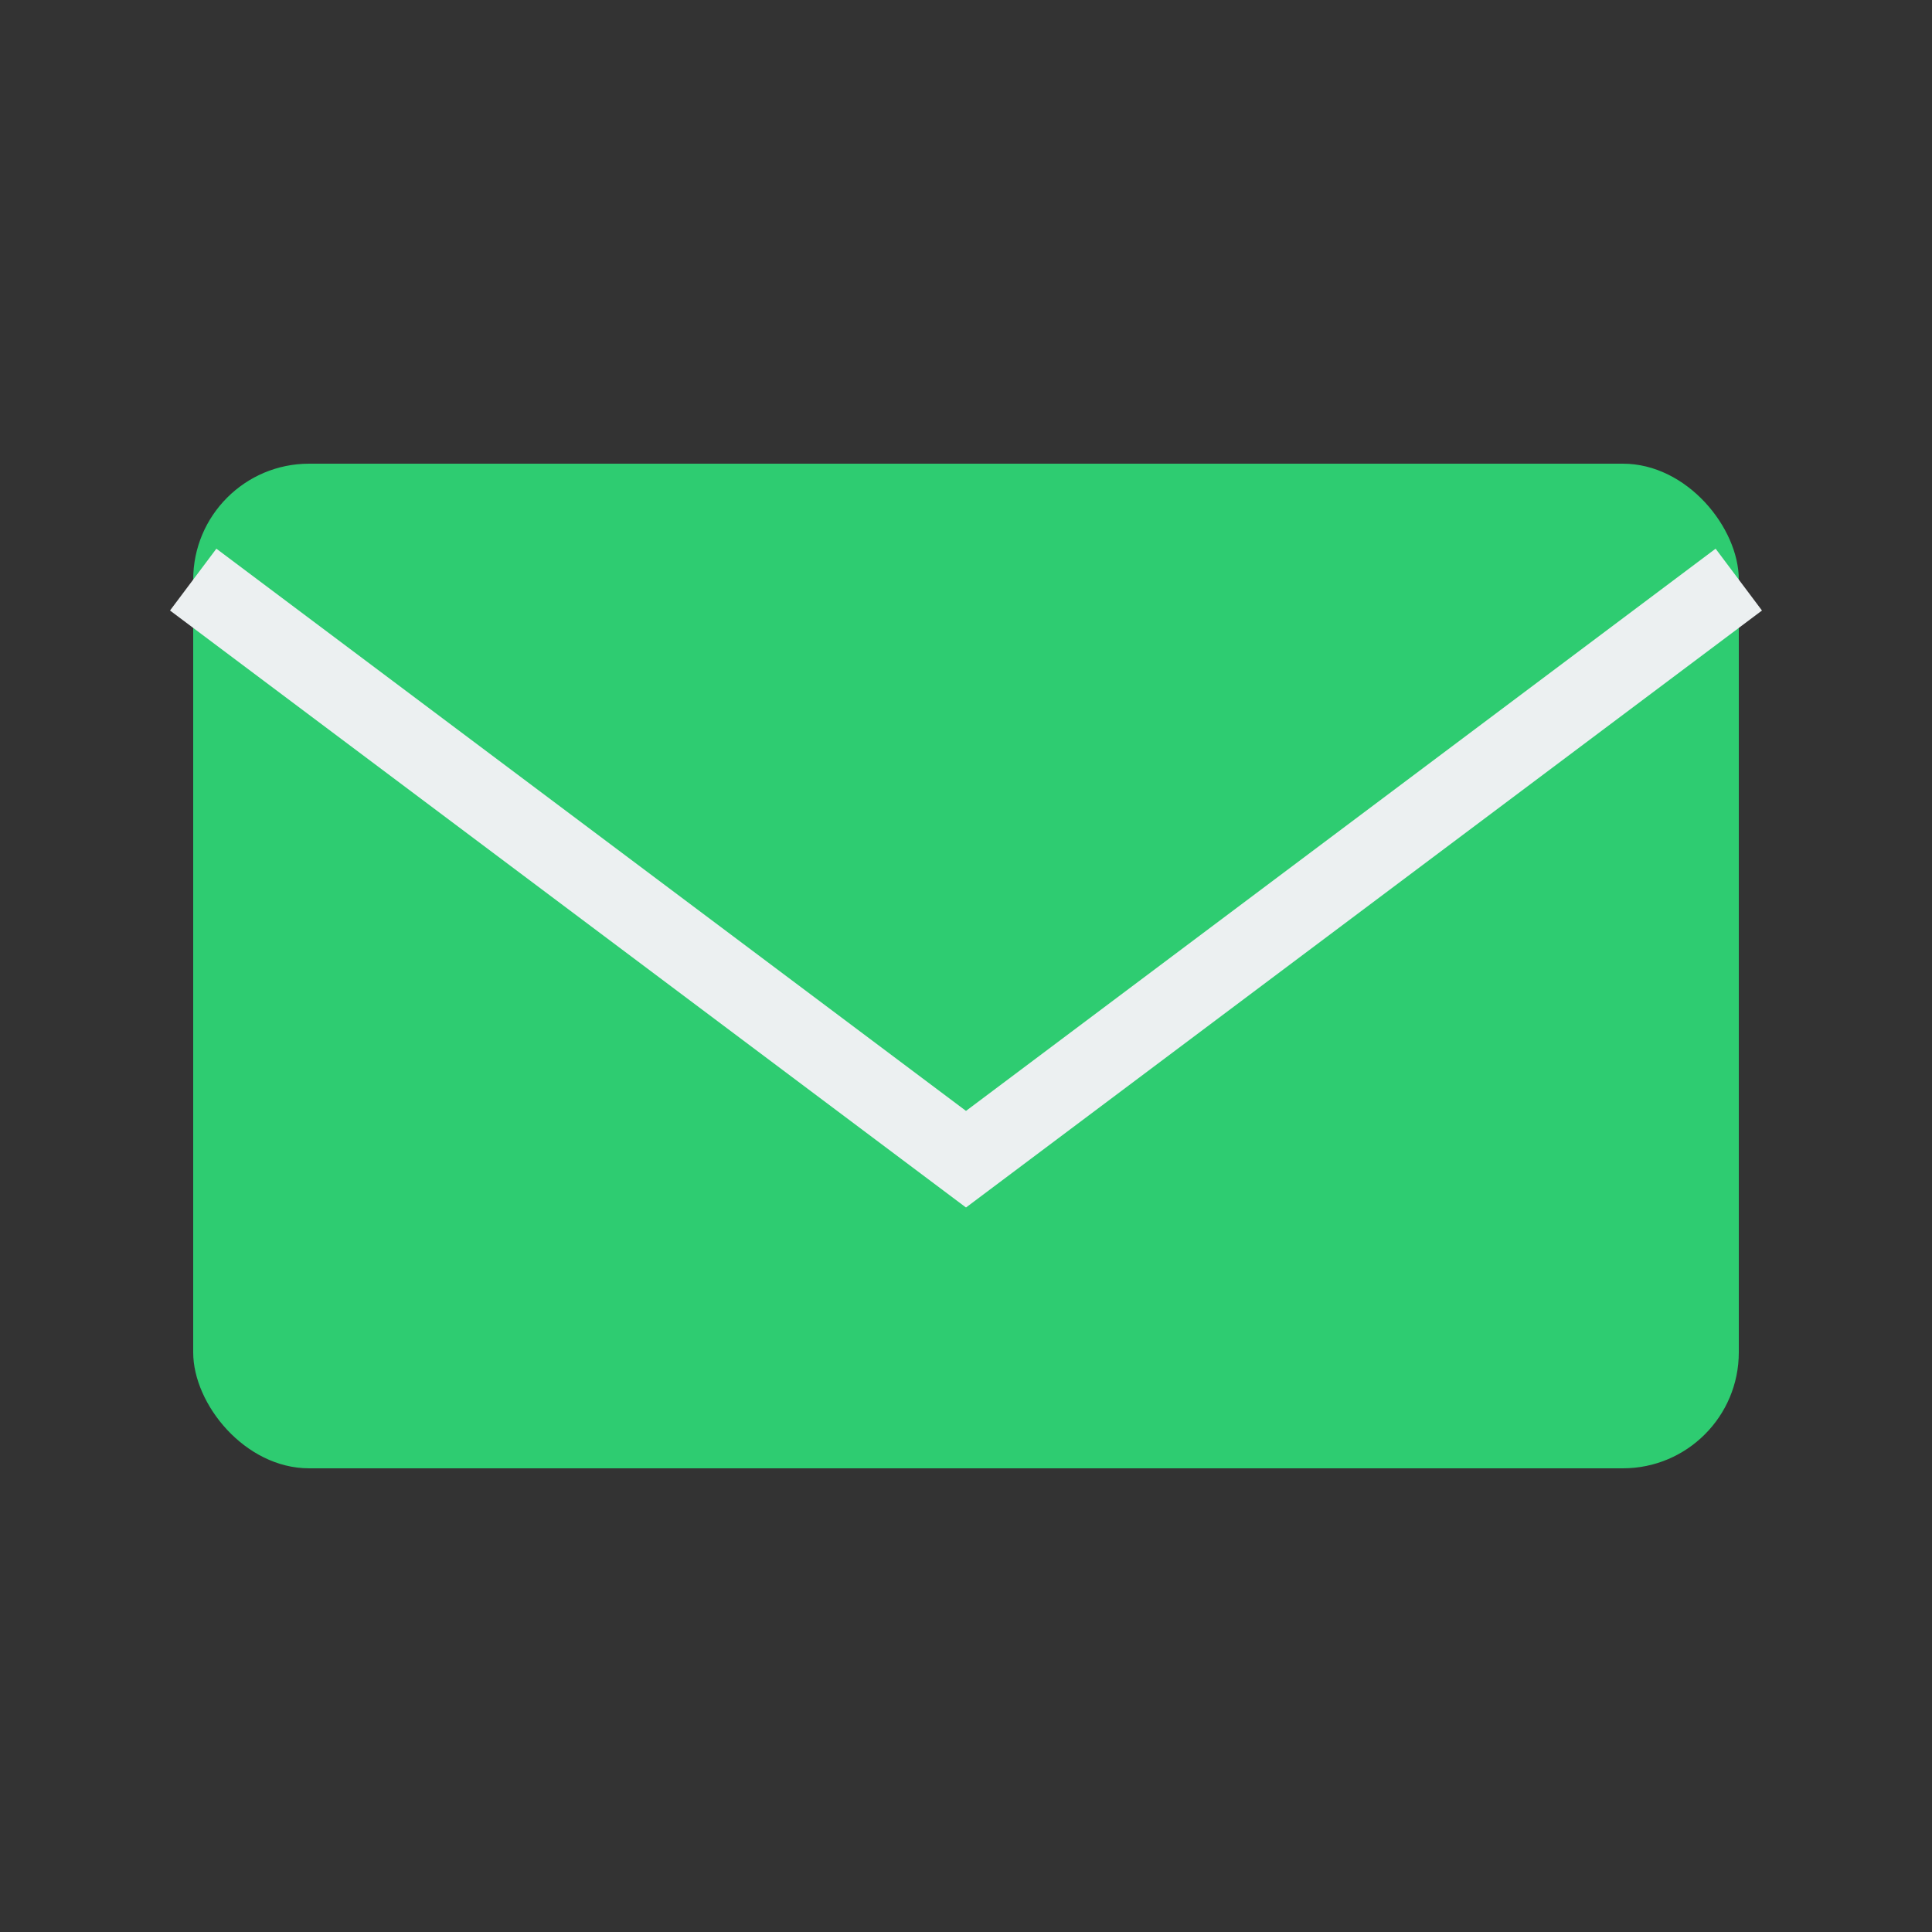 <svg xmlns="http://www.w3.org/2000/svg" viewBox="0 0 50 50" width="50" height="50">
  <rect x="0" y="0" width="50" height="50" fill="#333333" stroke="none"/>
  <!-- Email Icon -->
  <g class="icon-email">
    <rect x="5" y="12" width="40" height="26" rx="3" ry="3" fill="#2ecc71"/>
    <path d="M5,15 L25,30 L45,15" fill="none" stroke="#ecf0f1" stroke-width="2"/>
  </g>
</svg>